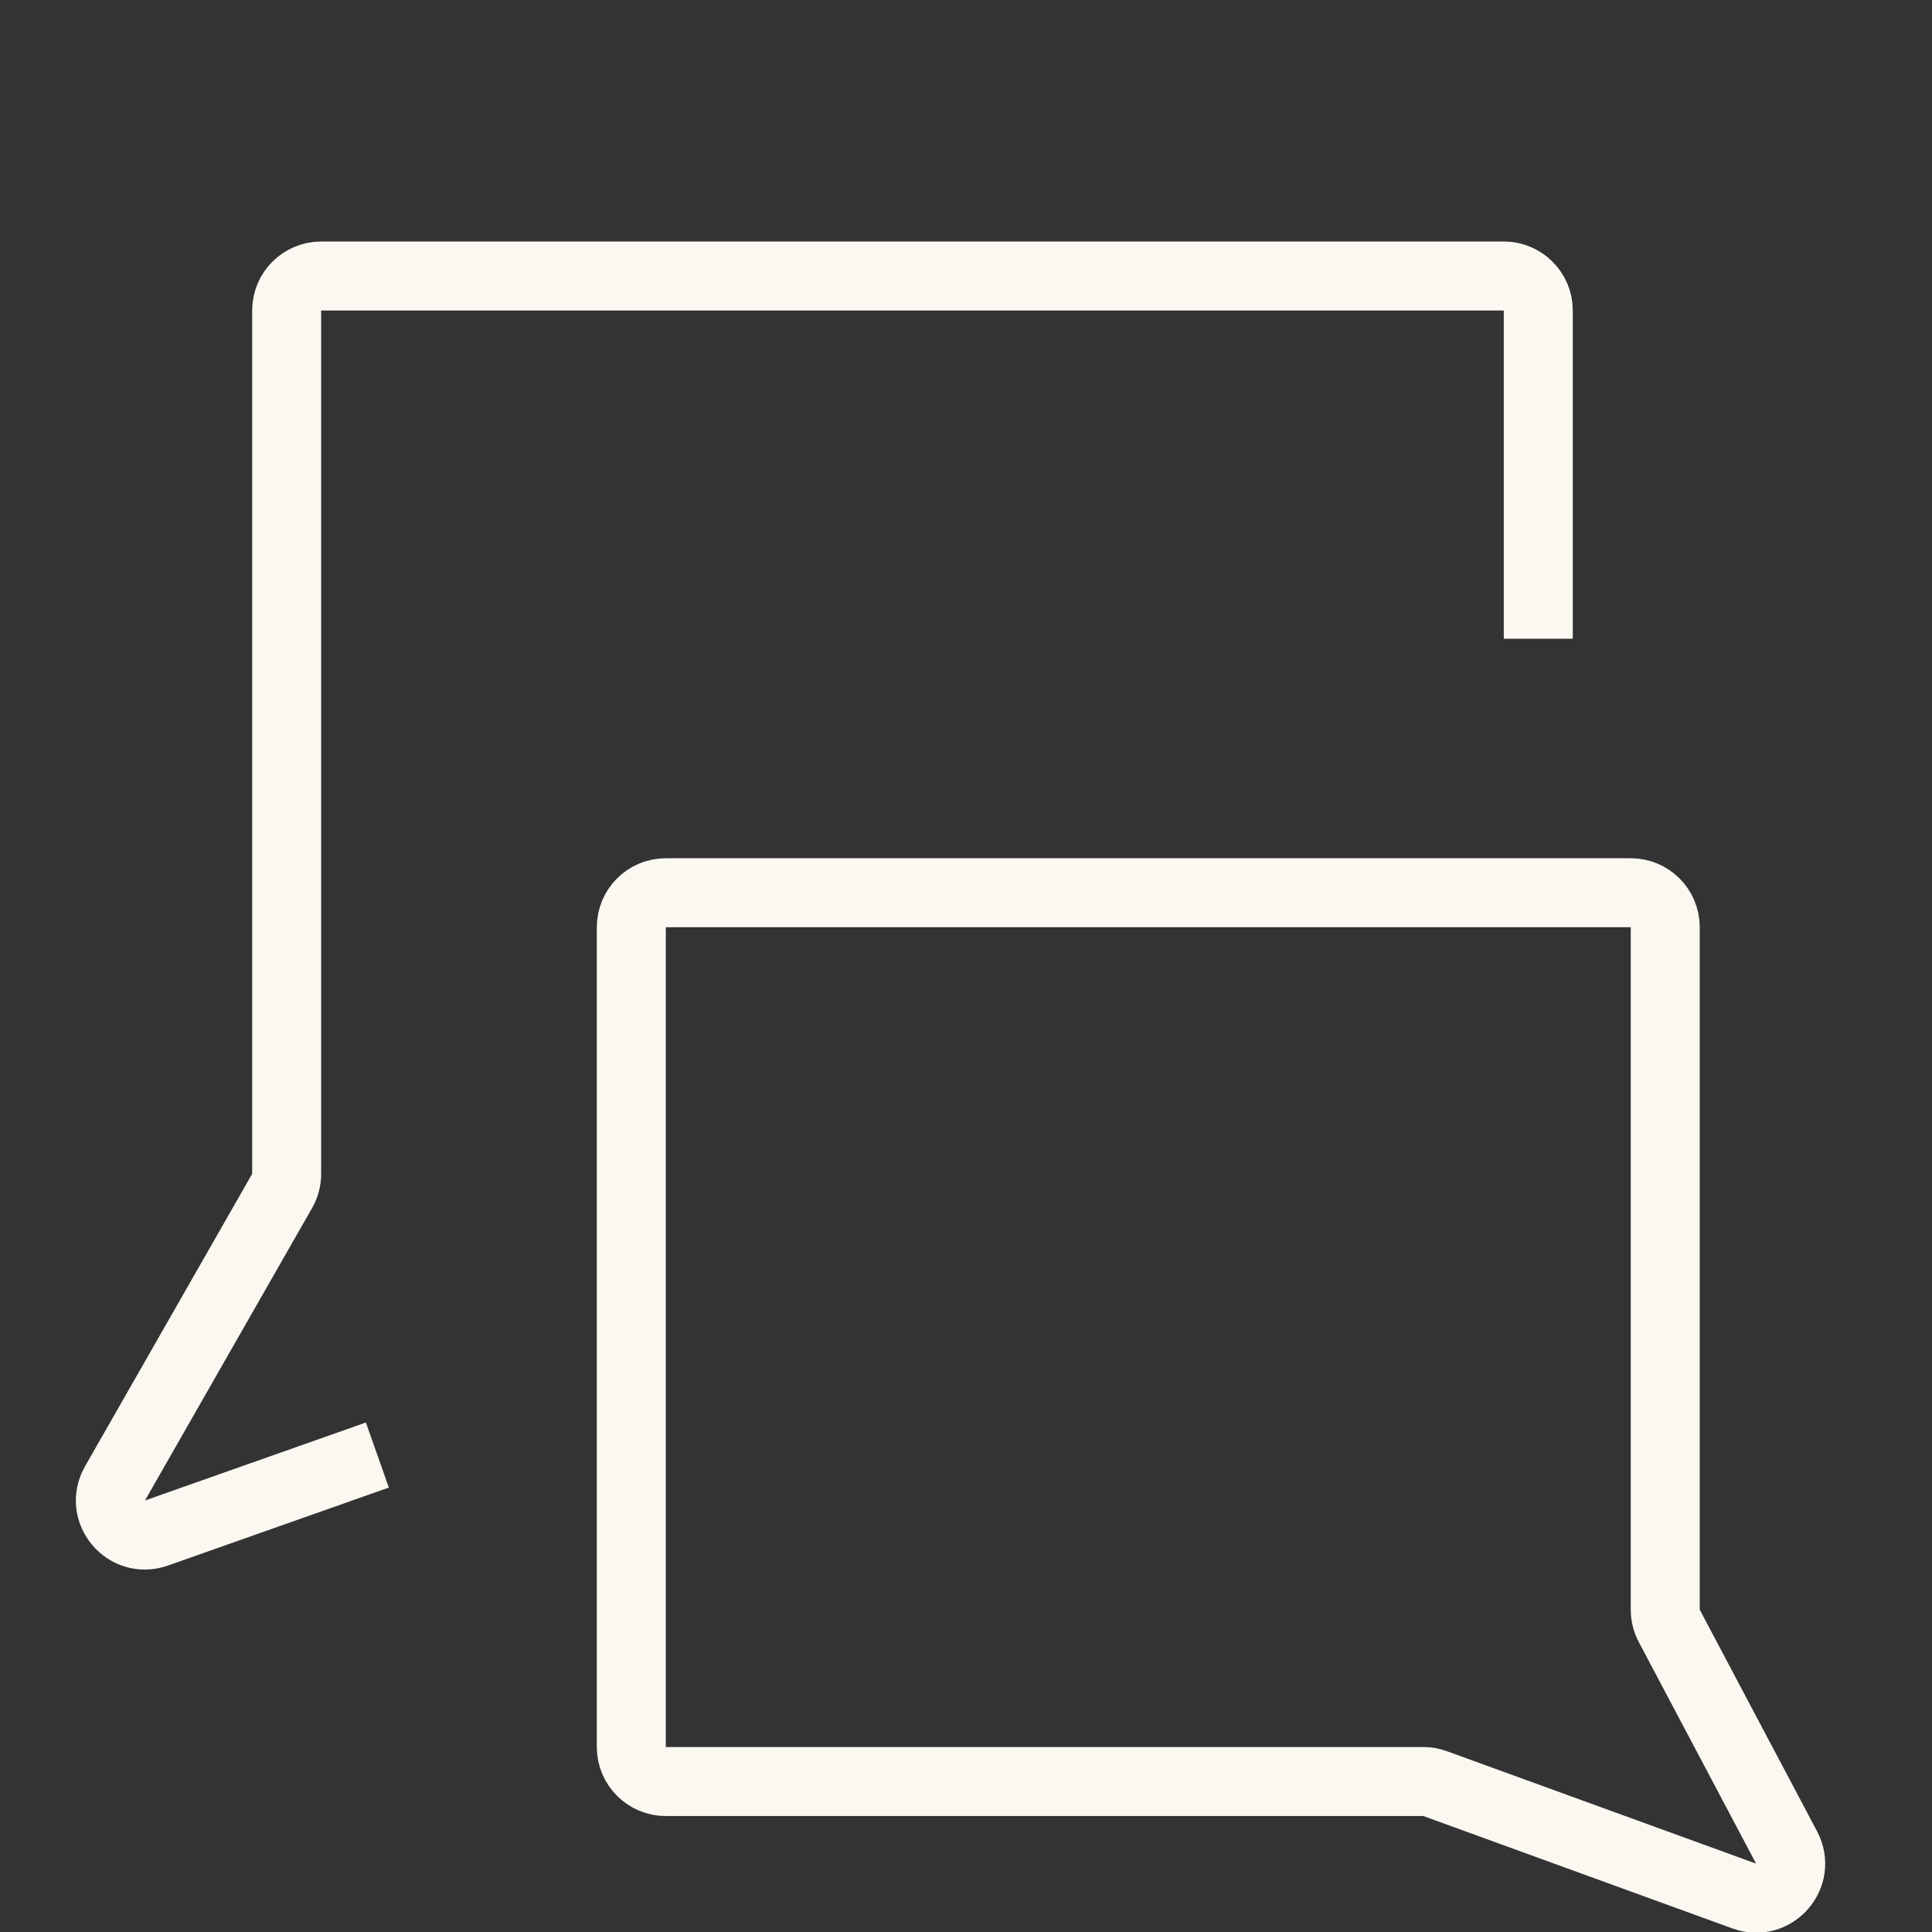 <?xml version="1.0" encoding="UTF-8"?>
<svg xmlns="http://www.w3.org/2000/svg" width="56" height="56" viewBox="0 0 56 56" fill="none">
  <rect x="0" y="0" width="56" height="56" fill="#333333" stroke="none"/>
  <g clip-path="url(#clip0_2044_30)">
    <path d="M10.938 42.175L4.535 44.435C3.661 44.744 2.874 43.801 3.334 42.996L8.178 34.519C8.264 34.368 8.309 34.197 8.309 34.023V9C8.309 8.448 8.757 8 9.309 8H43.588C44.14 8 44.588 8.448 44.588 9V18.515" stroke="#fbf8f2" stroke-width="2"></path>
    <path d="M19.299 51.639H41.257C41.373 51.639 41.489 51.659 41.598 51.699L50.559 54.958C51.419 55.27 52.213 54.359 51.785 53.55L48.384 47.126C48.308 46.982 48.268 46.822 48.268 46.658V26.876C48.268 26.324 47.82 25.876 47.268 25.876H19.299C18.747 25.876 18.299 26.324 18.299 26.876V50.639C18.299 51.191 18.747 51.639 19.299 51.639Z" stroke="#fbf8f2" stroke-width="2"></path>
  </g>
  <defs>
    <clipPath id="clip0_2044_30">
      <rect width="56" height="56" fill="#fbf8f2"></rect>
    </clipPath>
  </defs>
</svg>
